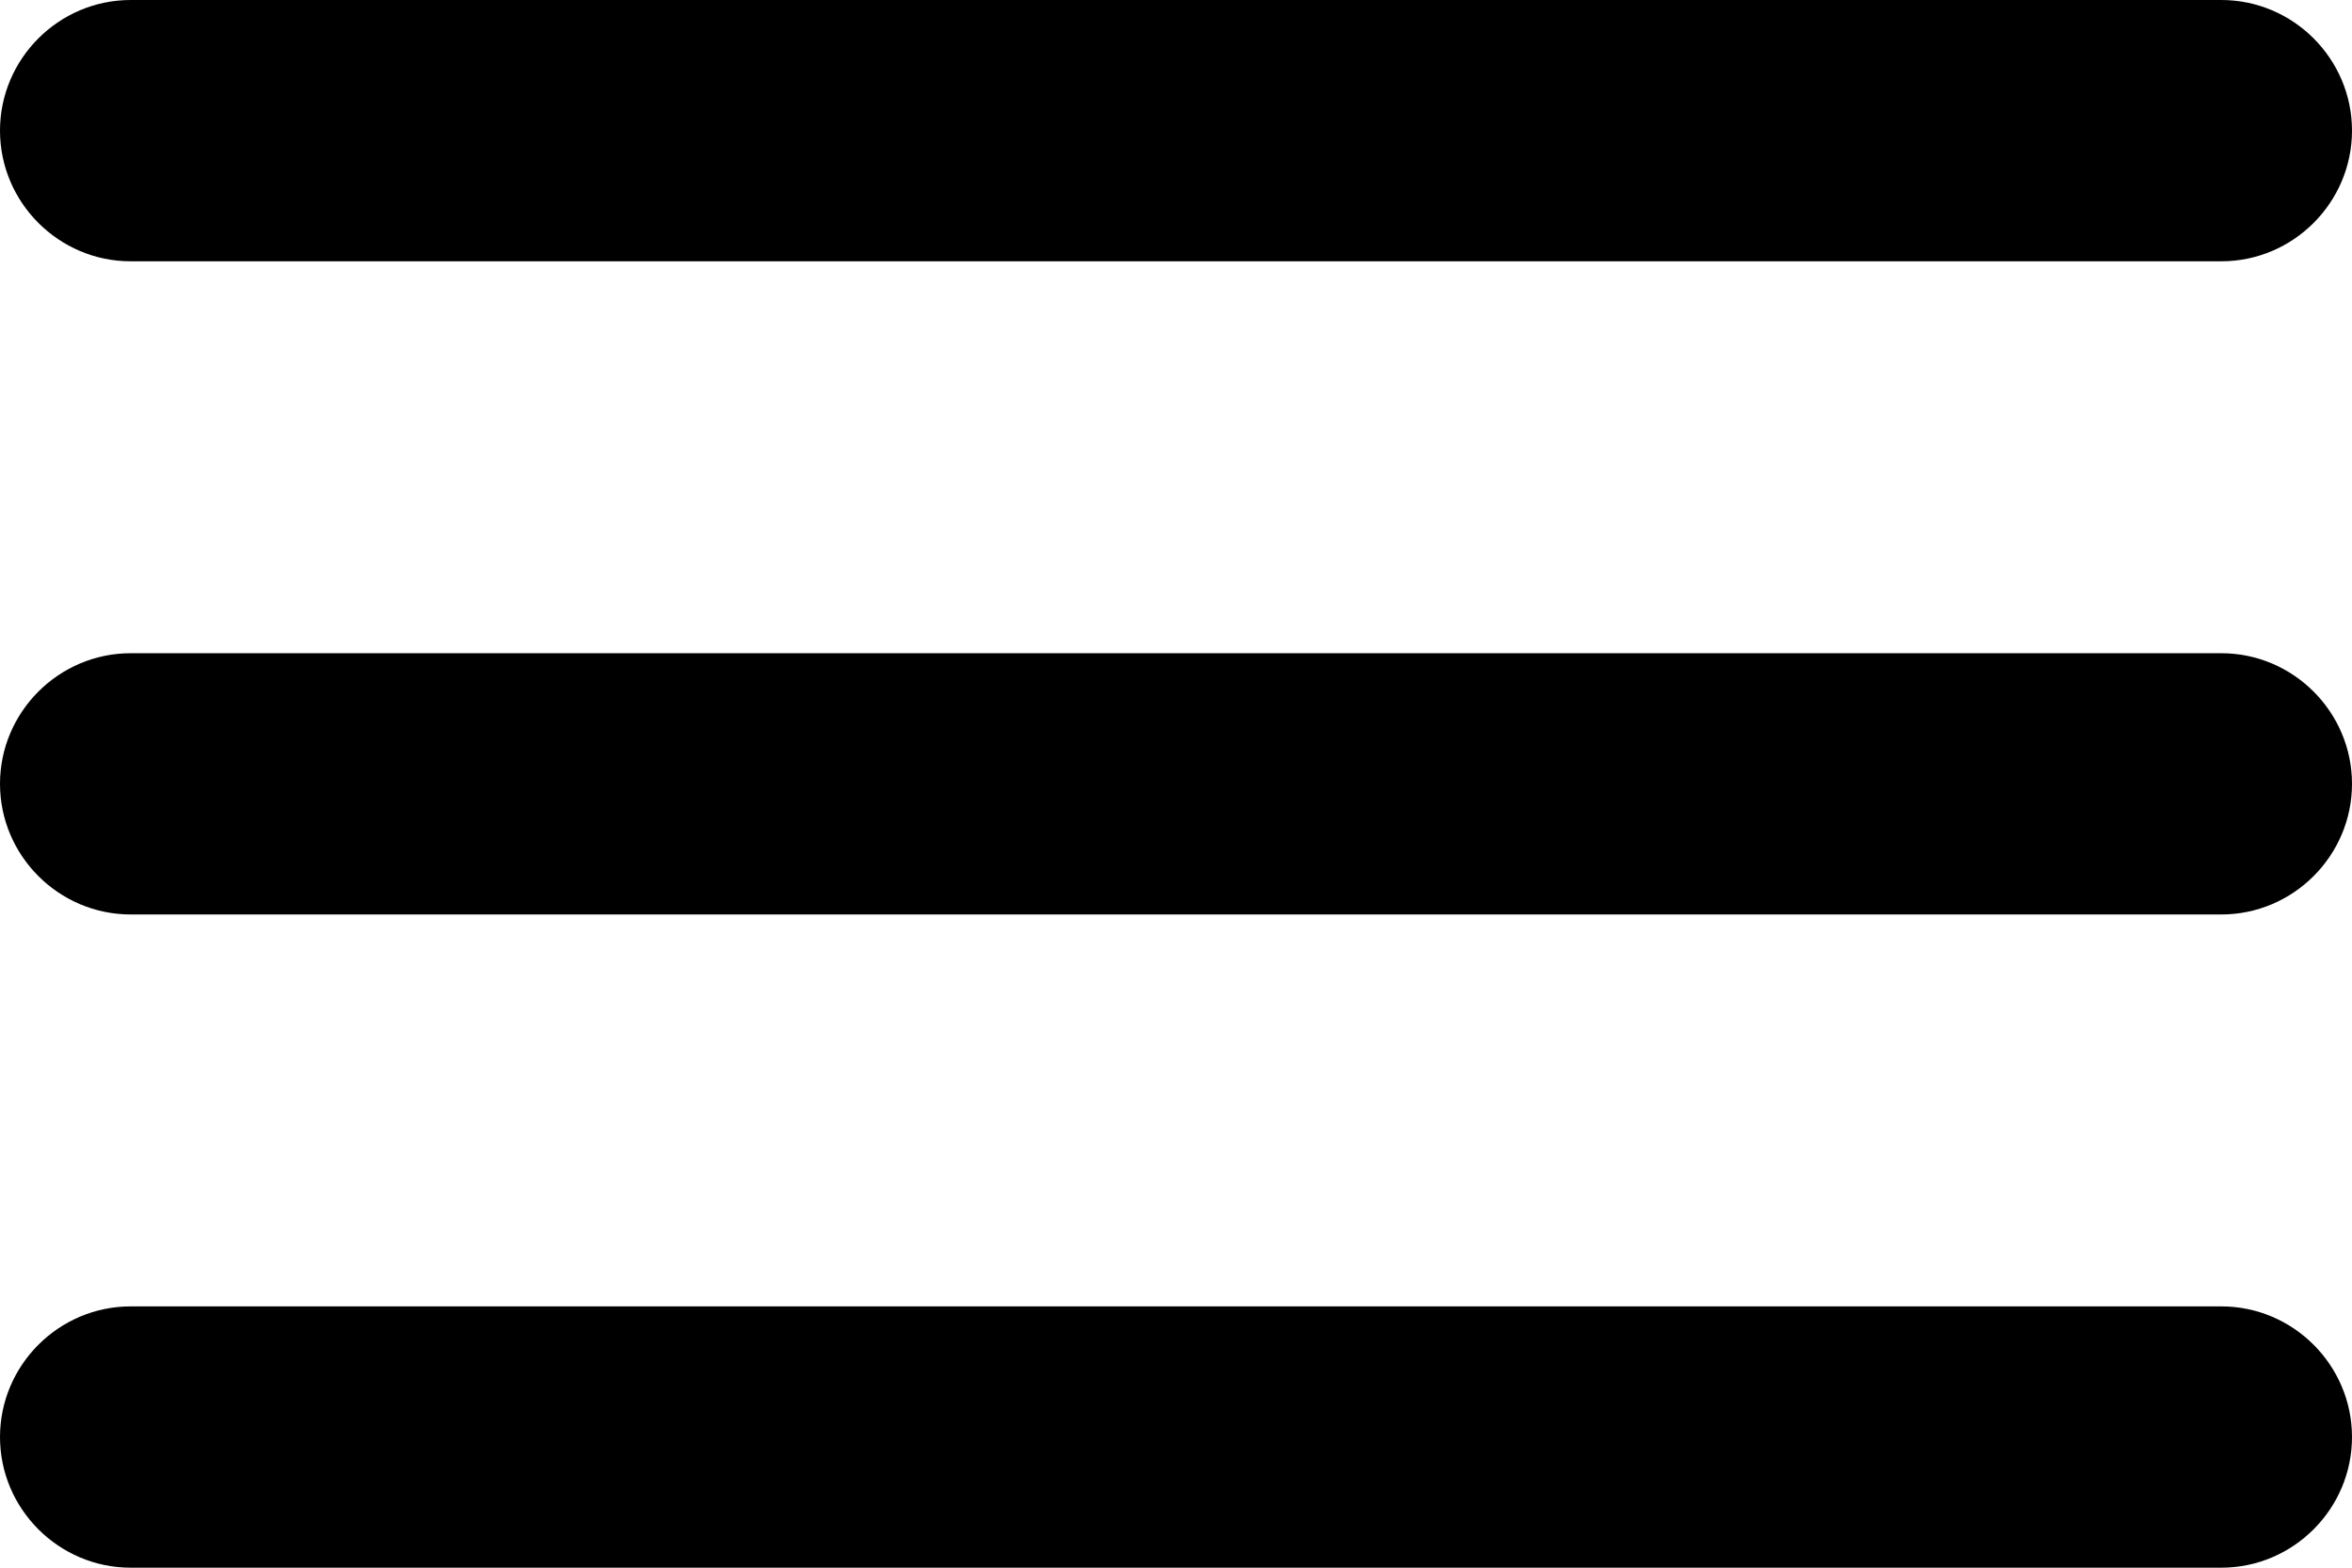 <svg width="42" height="28" viewBox="0 0 42 28" fill="none" xmlns="http://www.w3.org/2000/svg">
<path d="M2.333 28H39.667C40.95 28 42 26.95 42 25.667C42 24.383 40.95 23.333 39.667 23.333H2.333C1.05 23.333 0 24.383 0 25.667C0 26.95 1.05 28 2.333 28ZM2.333 16.333H39.667C40.95 16.333 42 15.283 42 14C42 12.717 40.95 11.667 39.667 11.667H2.333C1.05 11.667 0 12.717 0 14C0 15.283 1.05 16.333 2.333 16.333ZM0 2.333C0 3.617 1.05 4.667 2.333 4.667H39.667C40.95 4.667 42 3.617 42 2.333C42 1.05 40.95 0 39.667 0H2.333C1.05 0 0 1.05 0 2.333Z" fill="black"/>
</svg>
